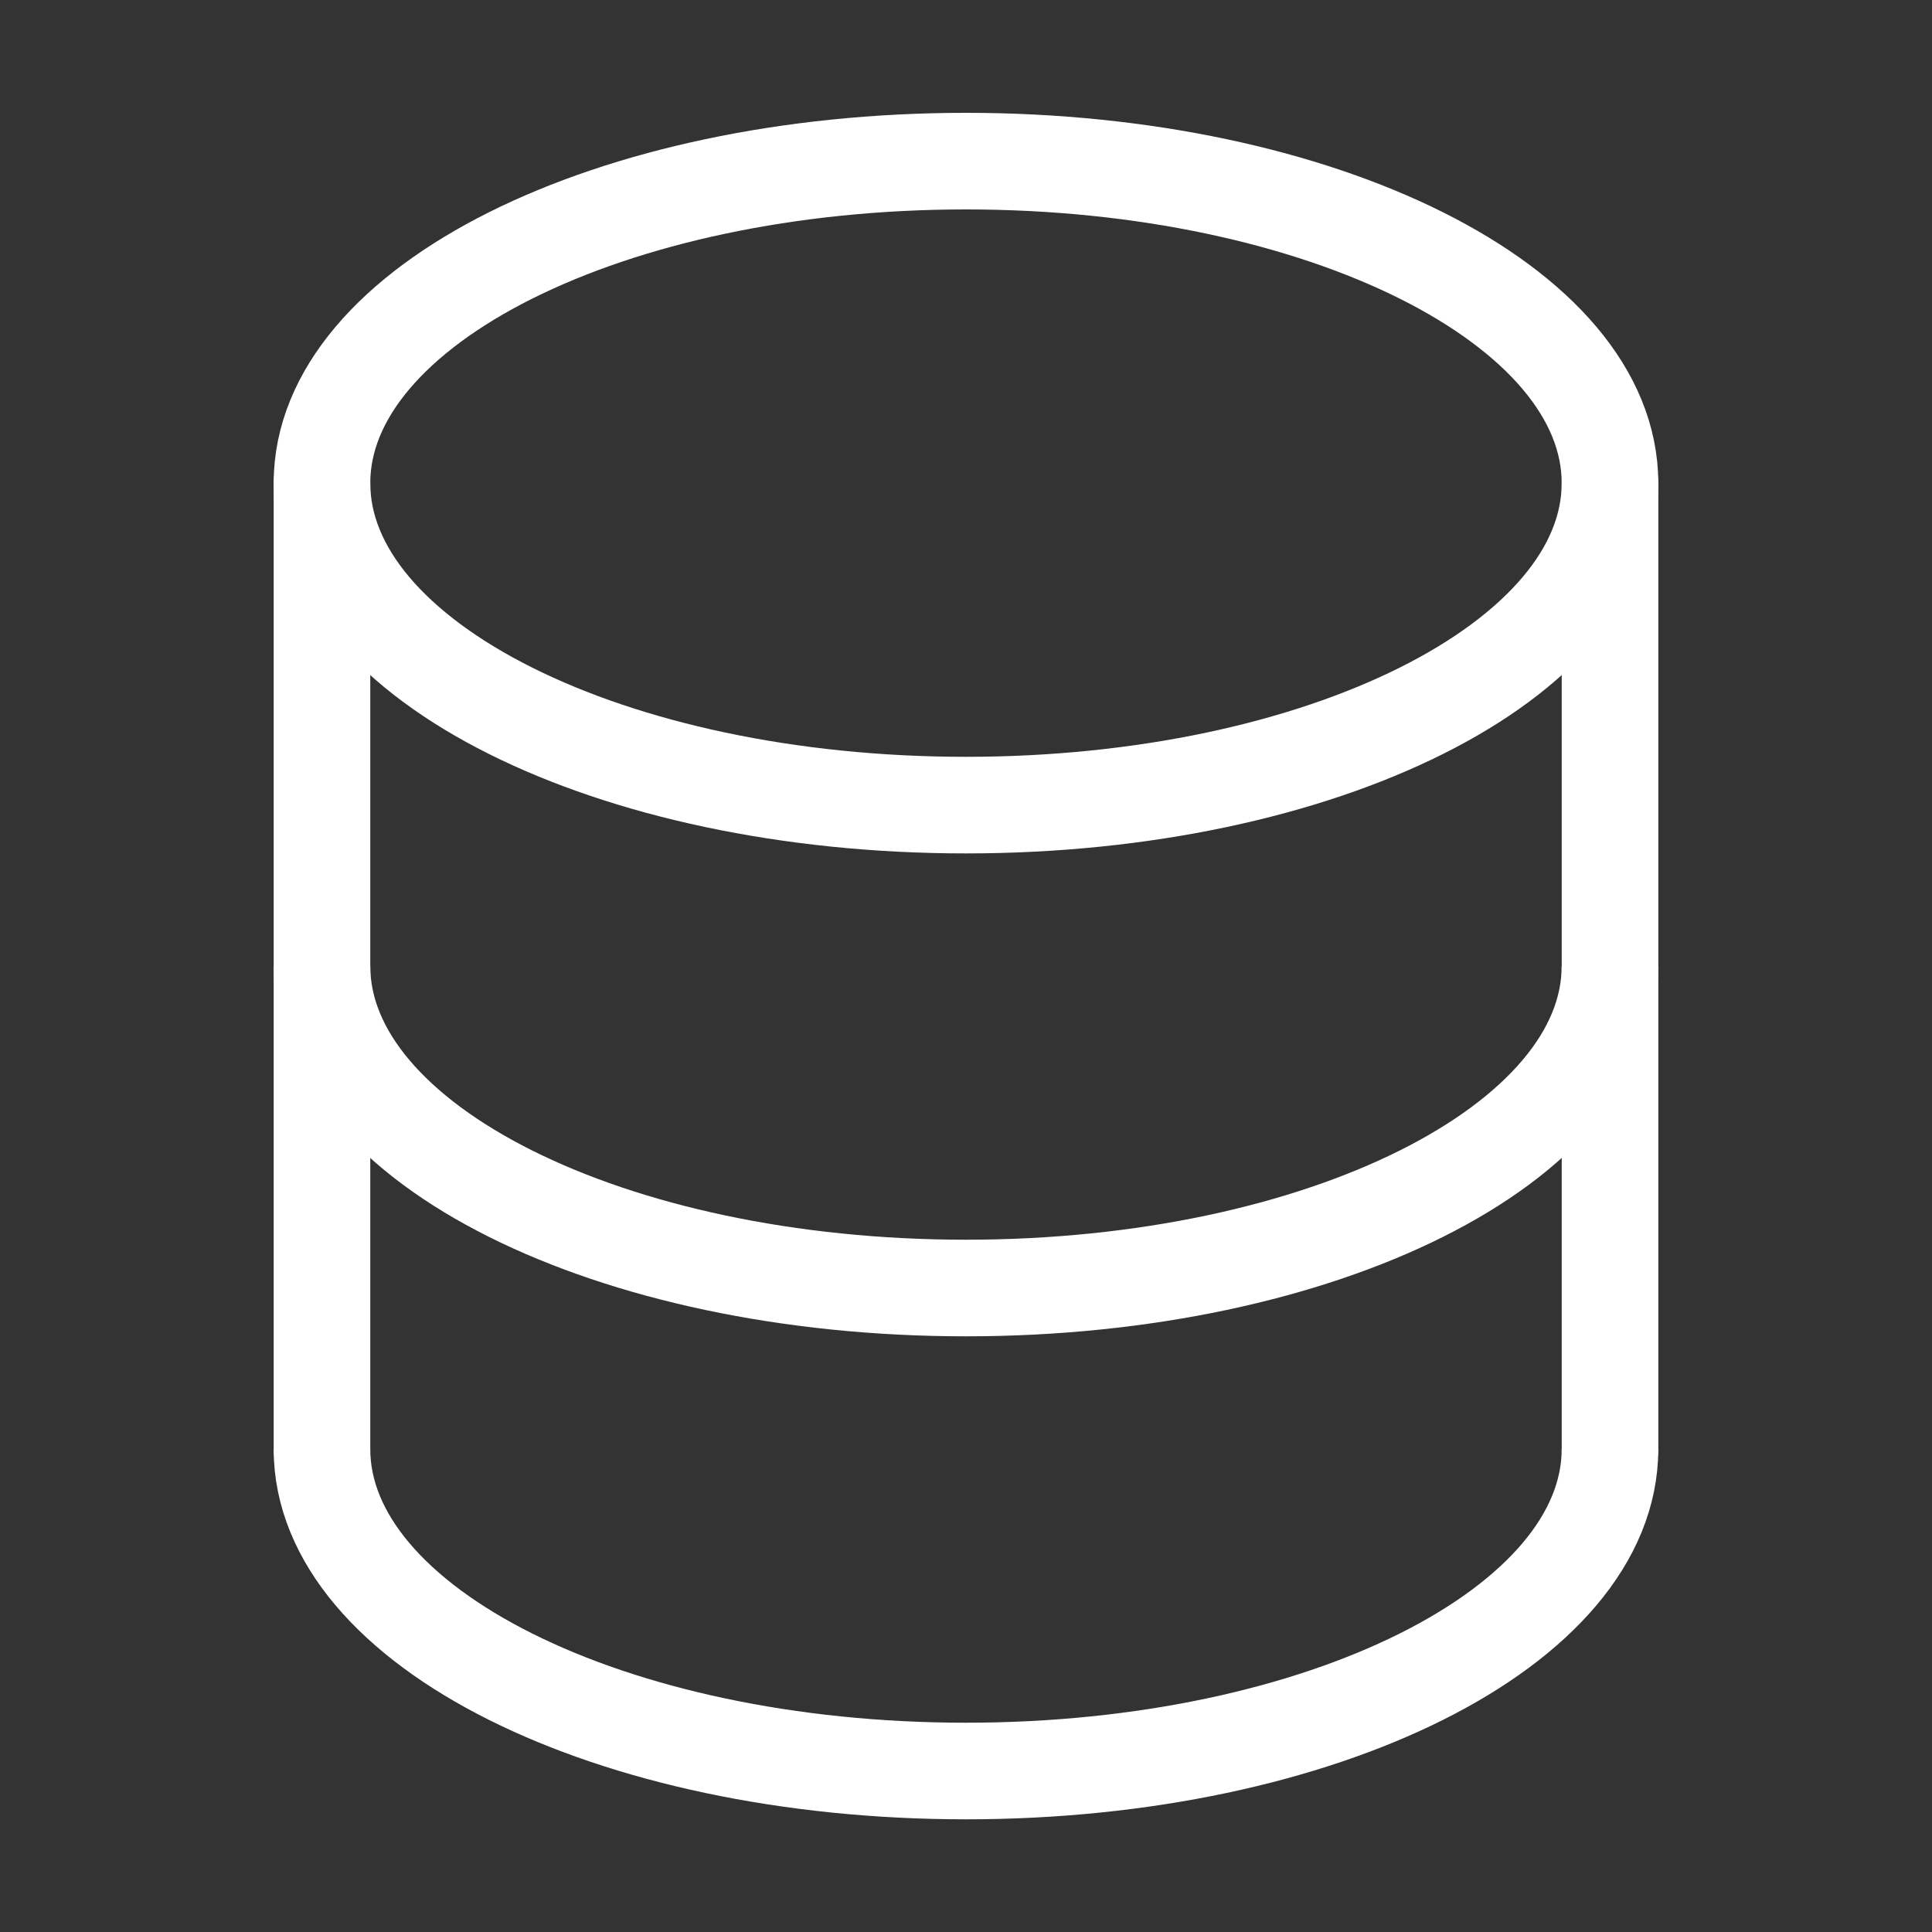 <svg width="40" height="40" viewBox="0 0 40 40" fill="none" xmlns="http://www.w3.org/2000/svg">
<rect x="0" y="0" width="40" height="40" fill="#333333" stroke="none"/>
<path d="M6.666 30V10" stroke="white" stroke-width="2" stroke-linecap="round"/>
<path d="M33.334 10V30" stroke="white" stroke-width="2" stroke-linecap="round"/>
<path d="M19.999 16.669C27.363 16.669 33.333 13.684 33.333 10.003C33.333 6.321 27.363 3.336 19.999 3.336C12.636 3.336 6.666 6.321 6.666 10.003C6.666 13.684 12.636 16.669 19.999 16.669Z" stroke="white" stroke-width="2"/>
<path d="M33.333 20C33.333 23.682 27.363 26.667 19.999 26.667C12.636 26.667 6.666 23.682 6.666 20" stroke="white" stroke-width="2"/>
<path d="M33.333 30C33.333 33.682 27.363 36.667 19.999 36.667C12.636 36.667 6.666 33.682 6.666 30" stroke="white" stroke-width="2"/>
</svg>
